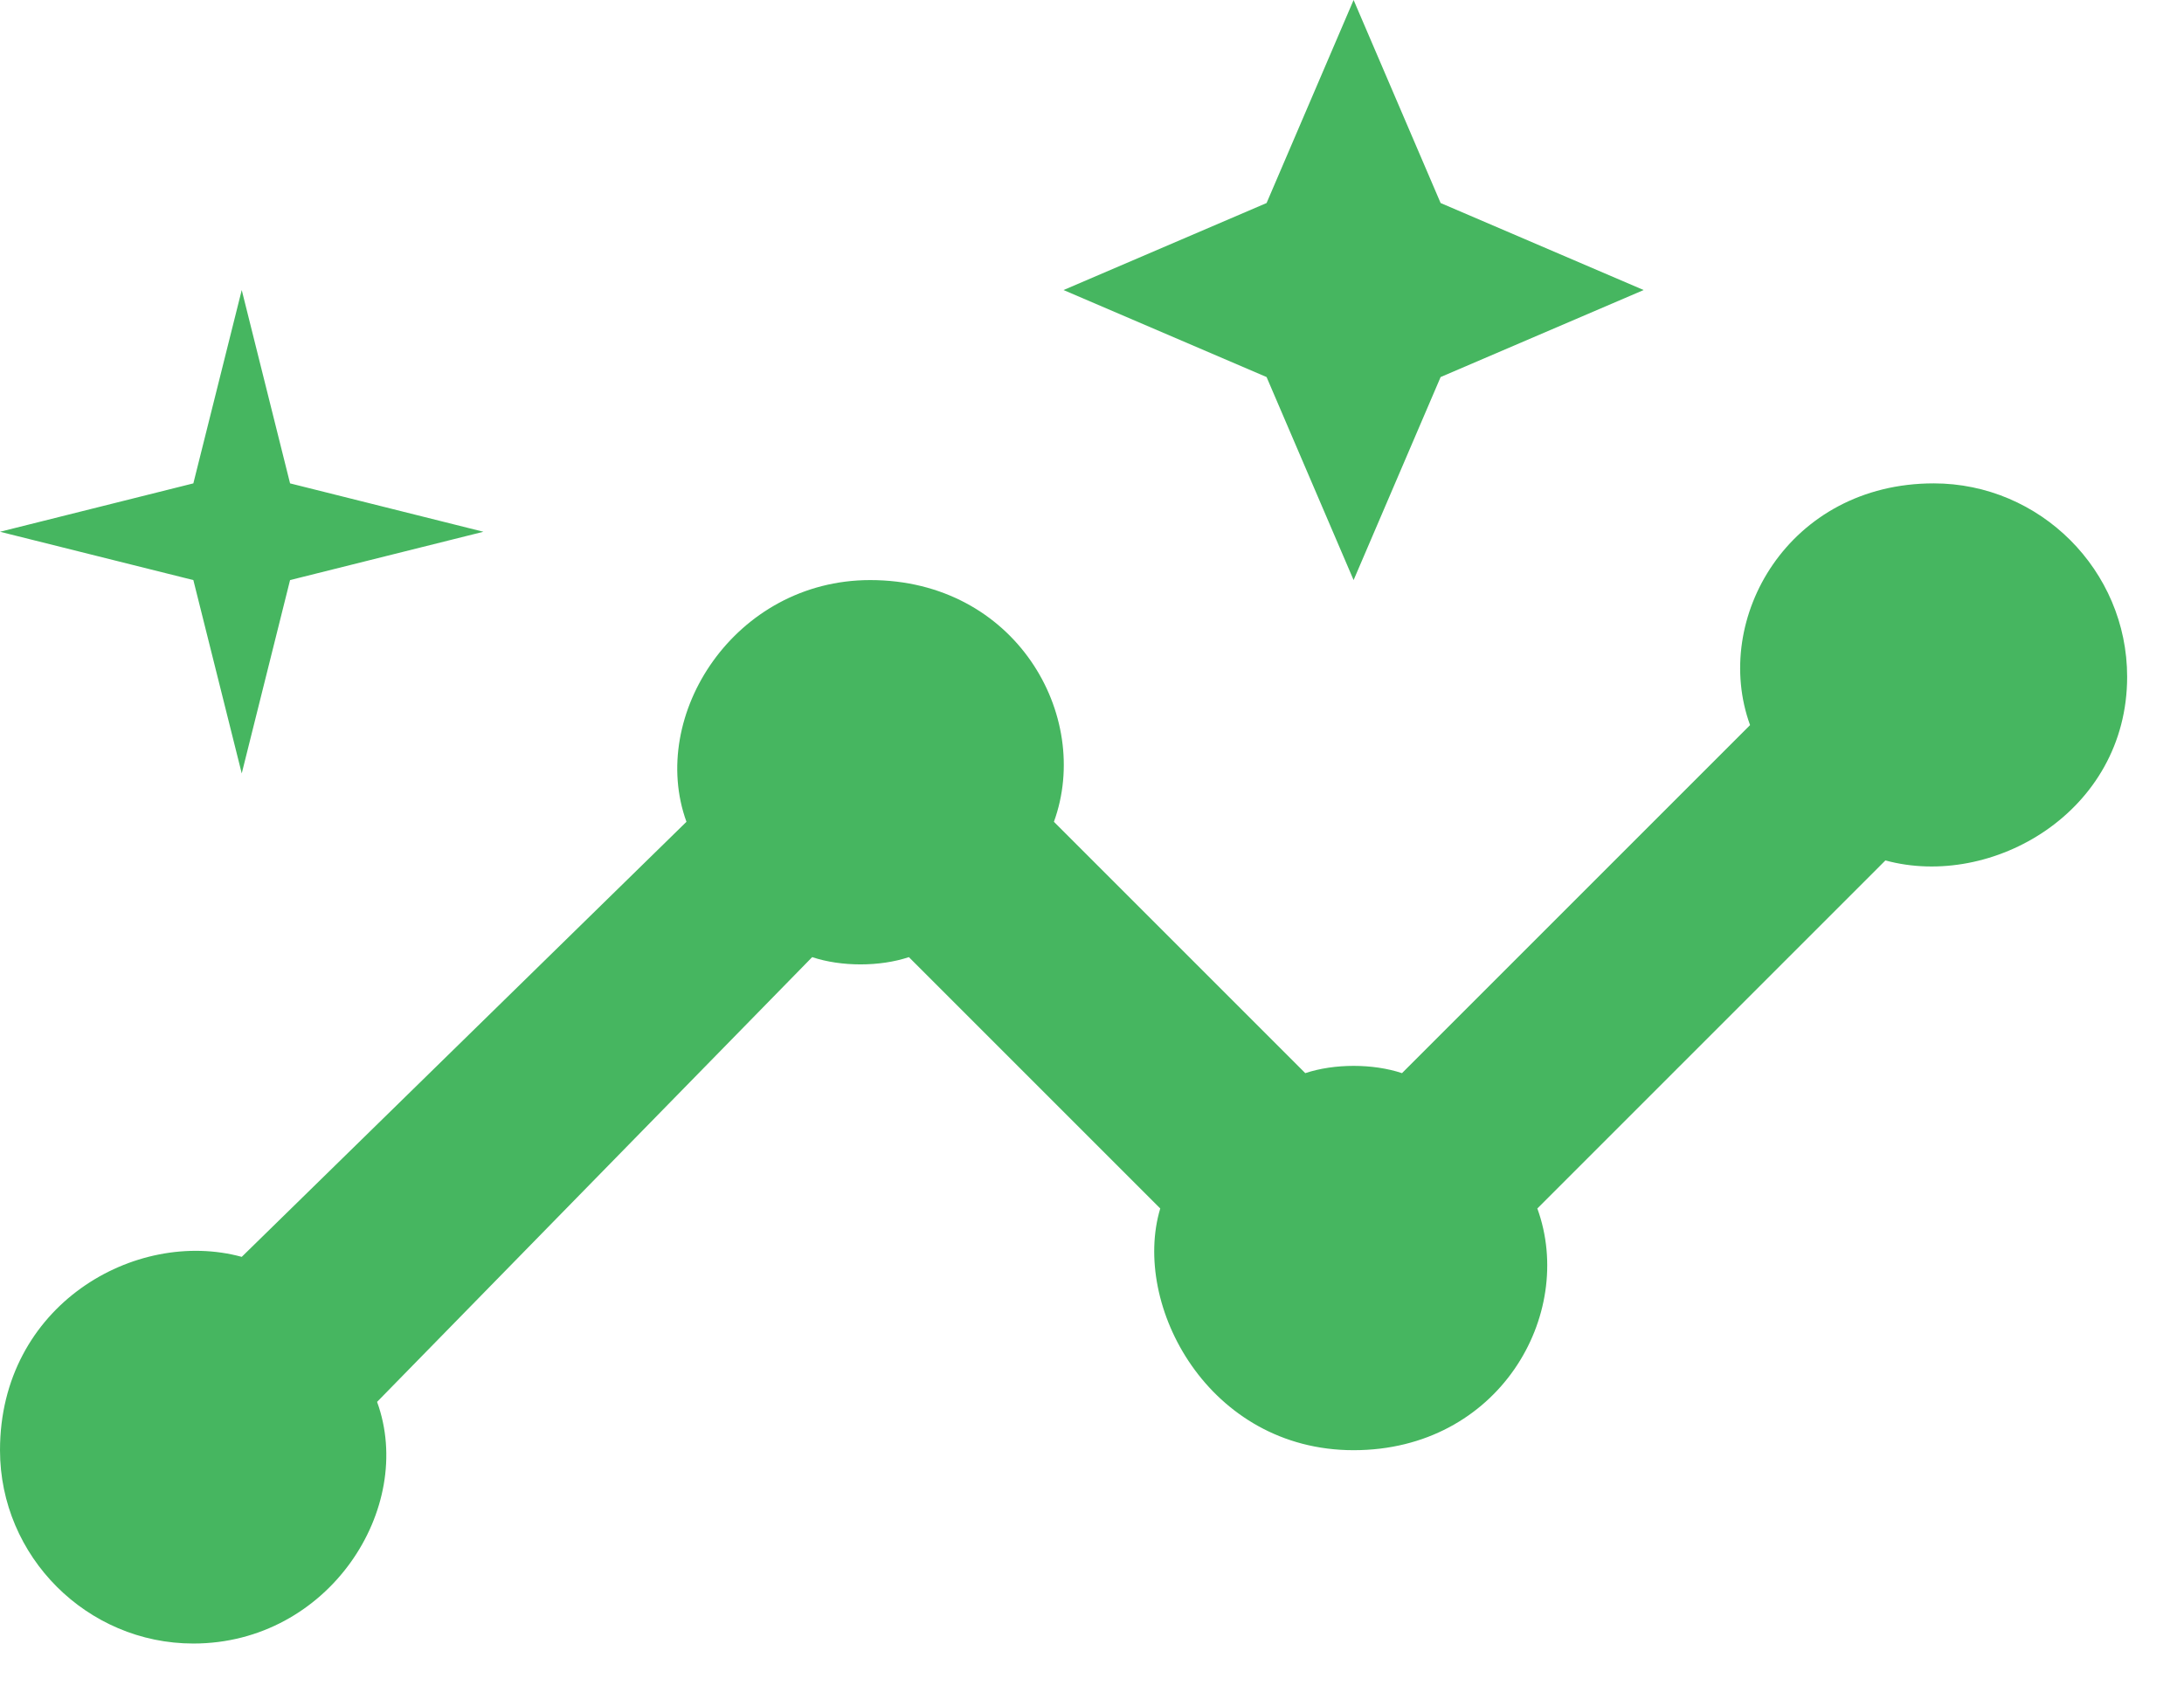 <svg width="32" height="25" viewBox="0 0 32 25" fill="none" xmlns="http://www.w3.org/2000/svg">
<path d="M28.333 7.083C26.208 7.083 25.075 9.067 25.642 10.625L20.542 15.725C20.117 15.583 19.55 15.583 19.125 15.725L15.442 12.042C16.008 10.483 14.875 8.5 12.75 8.5C10.767 8.5 9.492 10.483 10.058 12.042L3.542 18.417C1.983 17.992 6.10352e-05 19.125 6.10352e-05 21.25C6.10352e-05 22.808 1.275 24.083 2.833 24.083C4.817 24.083 6.092 22.1 5.525 20.542L11.9 14.025C12.325 14.167 12.892 14.167 13.317 14.025L17 17.708C16.575 19.125 17.708 21.25 19.833 21.25C21.958 21.25 23.092 19.267 22.525 17.708L27.625 12.608C29.183 13.033 31.167 11.9 31.167 9.917C31.167 8.358 29.892 7.083 28.333 7.083ZM19.833 8.5L21.108 5.525L24.083 4.25L21.108 2.975L19.833 0L18.558 2.975L15.583 4.25L18.558 5.525L19.833 8.5ZM3.542 11.333L4.25 8.5L7.083 7.792L4.25 7.083L3.542 4.25L2.833 7.083L6.10352e-05 7.792L2.833 8.5L3.542 11.333Z" fill="#46B660"/>
</svg>
